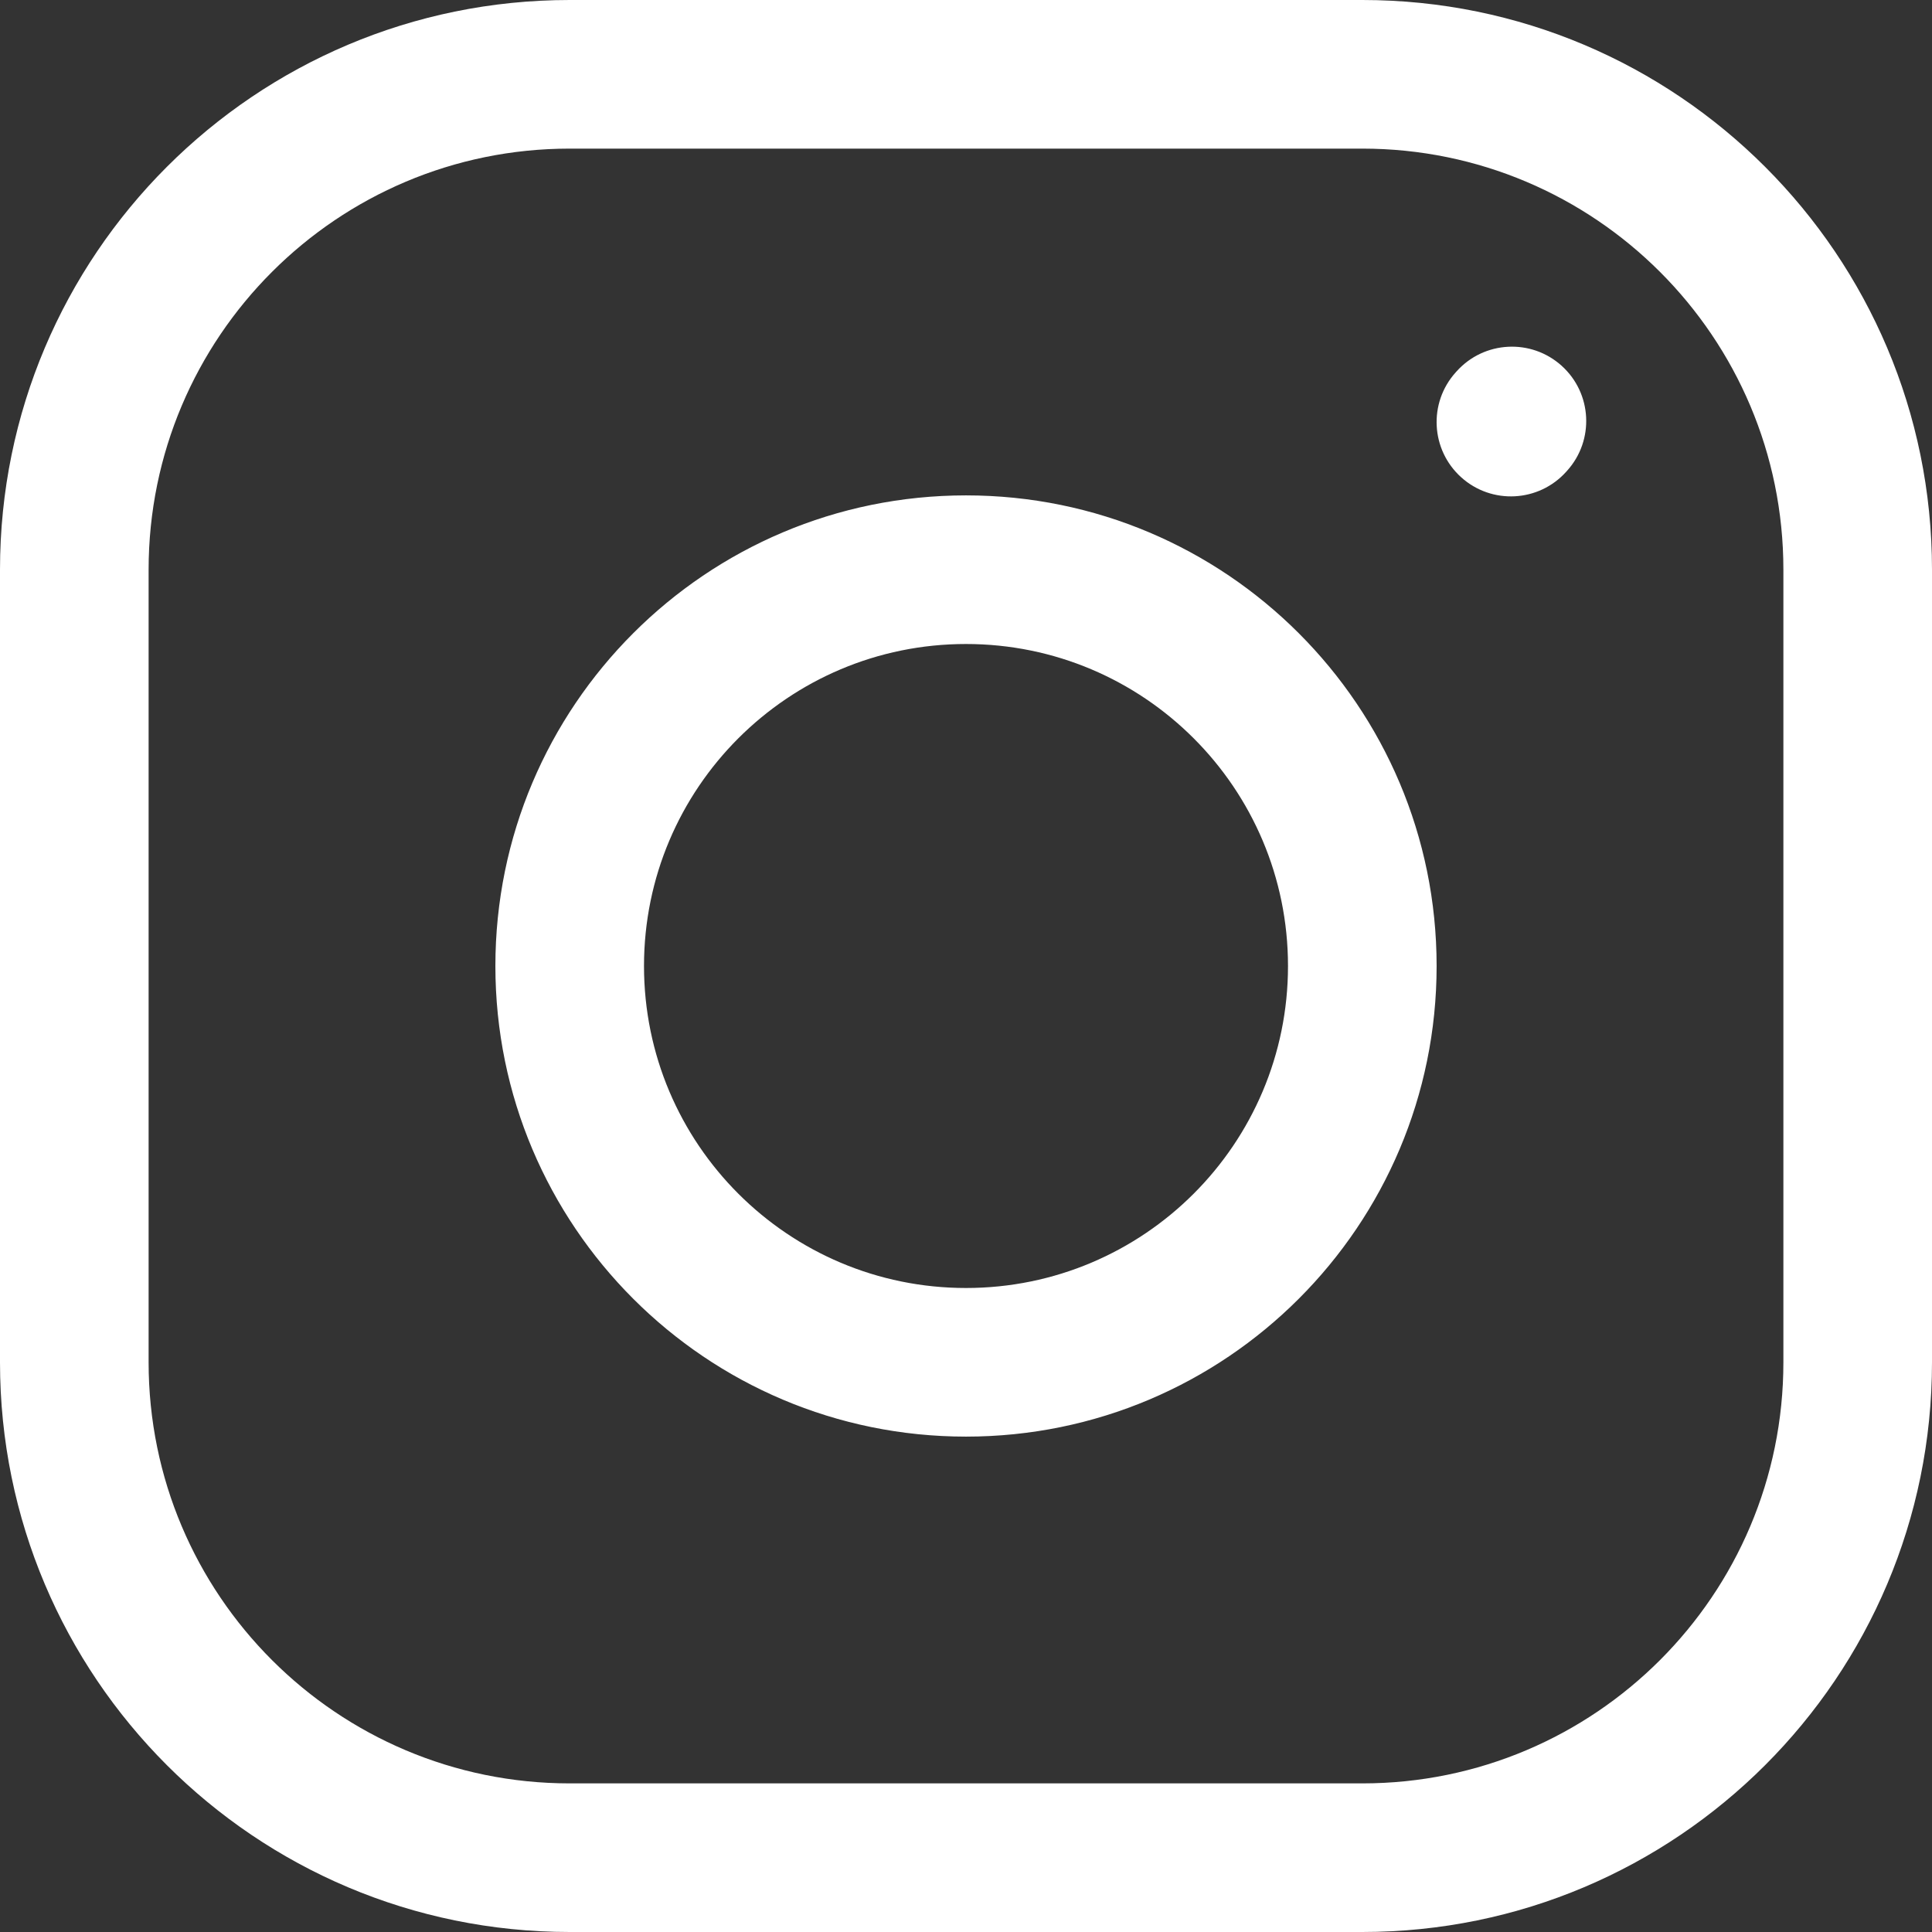 <?xml version="1.0" encoding="UTF-8"?> <svg xmlns="http://www.w3.org/2000/svg" width="254" height="254" viewBox="0 0 254 254" fill="none"><rect x="0" y="0" width="254" height="254" fill="#333333" stroke="none"/><path fill-rule="evenodd" clip-rule="evenodd" d="M74.897 19.538C44.324 19.538 19.538 44.324 19.538 74.897V179.103C19.538 209.676 44.324 234.462 74.897 234.462H179.103C209.676 234.462 234.462 209.676 234.462 179.103V74.897C234.462 44.324 209.676 19.538 179.103 19.538H74.897ZM0 74.897C0 33.533 33.533 0 74.897 0H179.103C220.467 0 254 33.533 254 74.897V179.103C254 220.467 220.467 254 179.103 254H74.897C33.533 254 0 220.467 0 179.103V74.897ZM205.307 48.085C209.317 51.695 209.642 57.872 206.032 61.882L205.902 62.027C202.292 66.037 196.115 66.362 192.105 62.752C188.095 59.142 187.77 52.965 191.38 48.955L191.51 48.81C195.12 44.8 201.297 44.476 205.307 48.085ZM65.128 127C65.128 92.829 92.829 65.128 127 65.128C161.17 65.128 188.872 92.829 188.872 127C188.872 161.17 161.17 188.872 127 188.872C92.829 188.872 65.128 161.17 65.128 127ZM127 84.667C103.62 84.667 84.667 103.62 84.667 127C84.667 150.38 103.62 169.333 127 169.333C150.38 169.333 169.333 150.38 169.333 127C169.333 103.62 150.38 84.667 127 84.667Z" fill="white"></path></svg> 